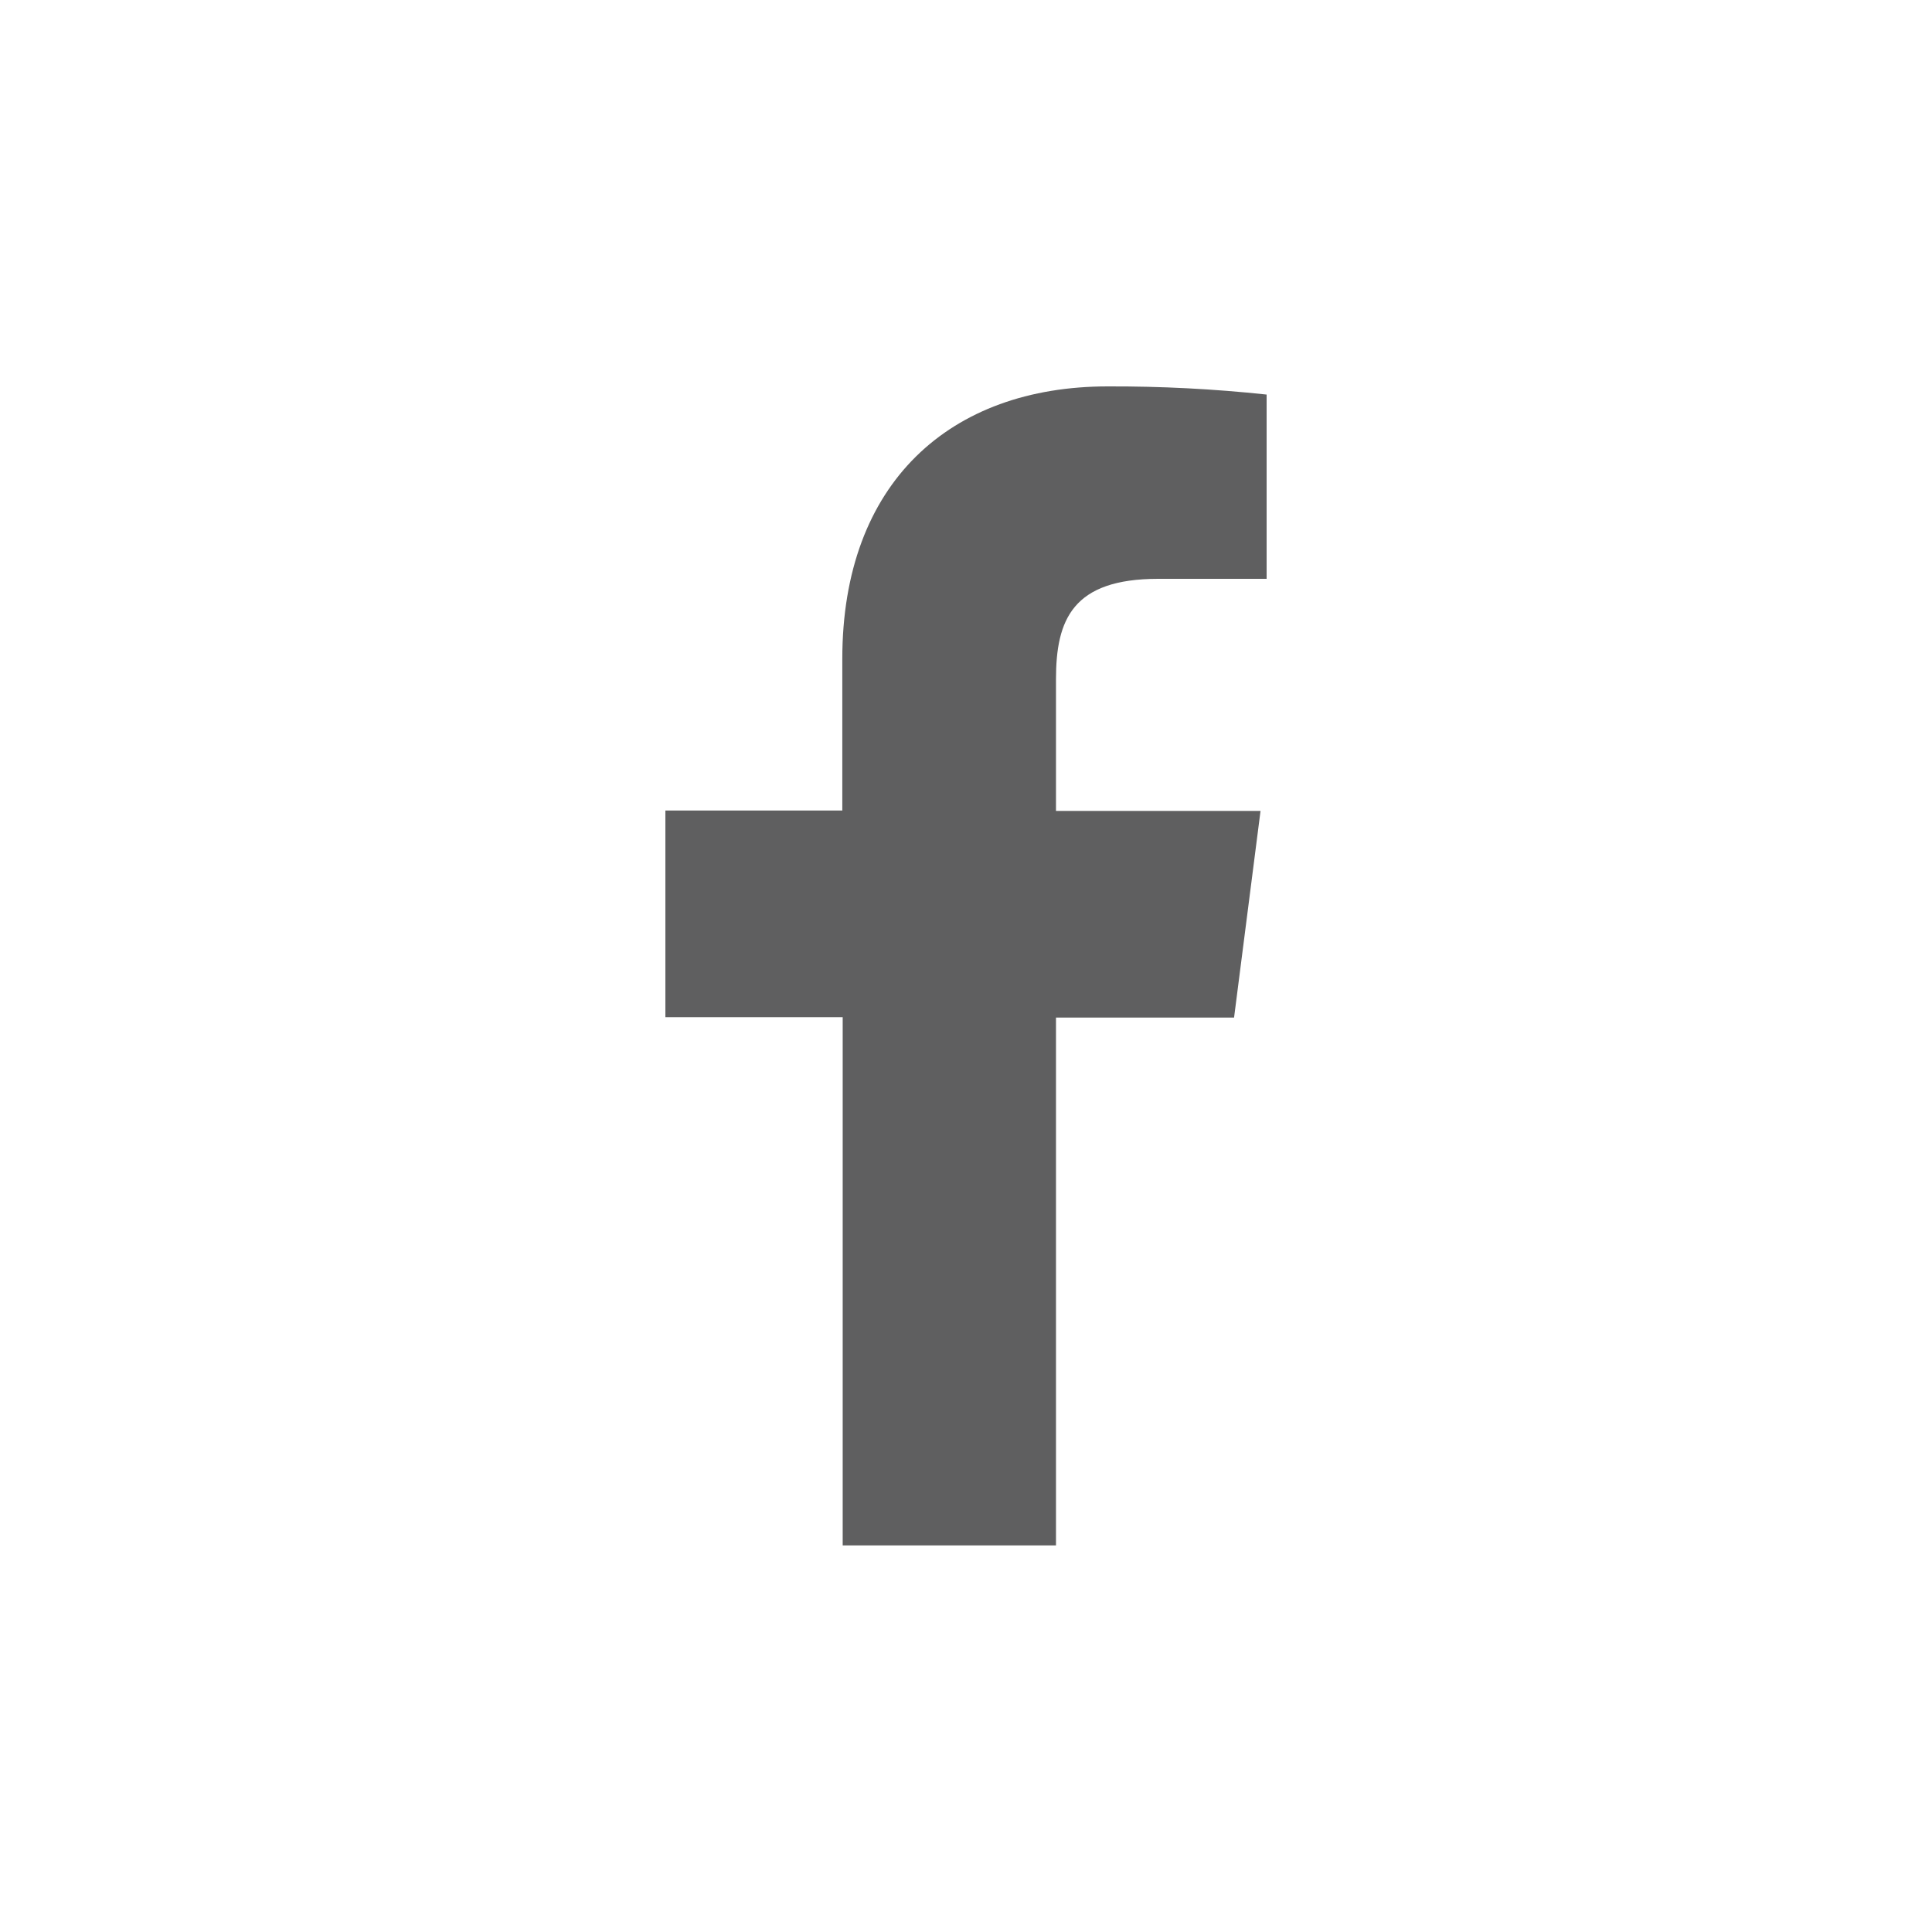 <svg width="40" height="40" viewBox="0 0 40 40" fill="none" xmlns="http://www.w3.org/2000/svg">
<path d="M21.863 31.996V21.068H25.55L26.098 16.789H21.863V14.064C21.863 12.829 22.207 11.984 23.979 11.984H26.224V8.169C25.132 8.052 24.034 7.996 22.935 8C19.676 8 17.439 9.989 17.439 13.641V16.781H13.776V21.06H17.447V31.996H21.863Z" fill="#060607" fill-opacity="0.64"/>
</svg>
